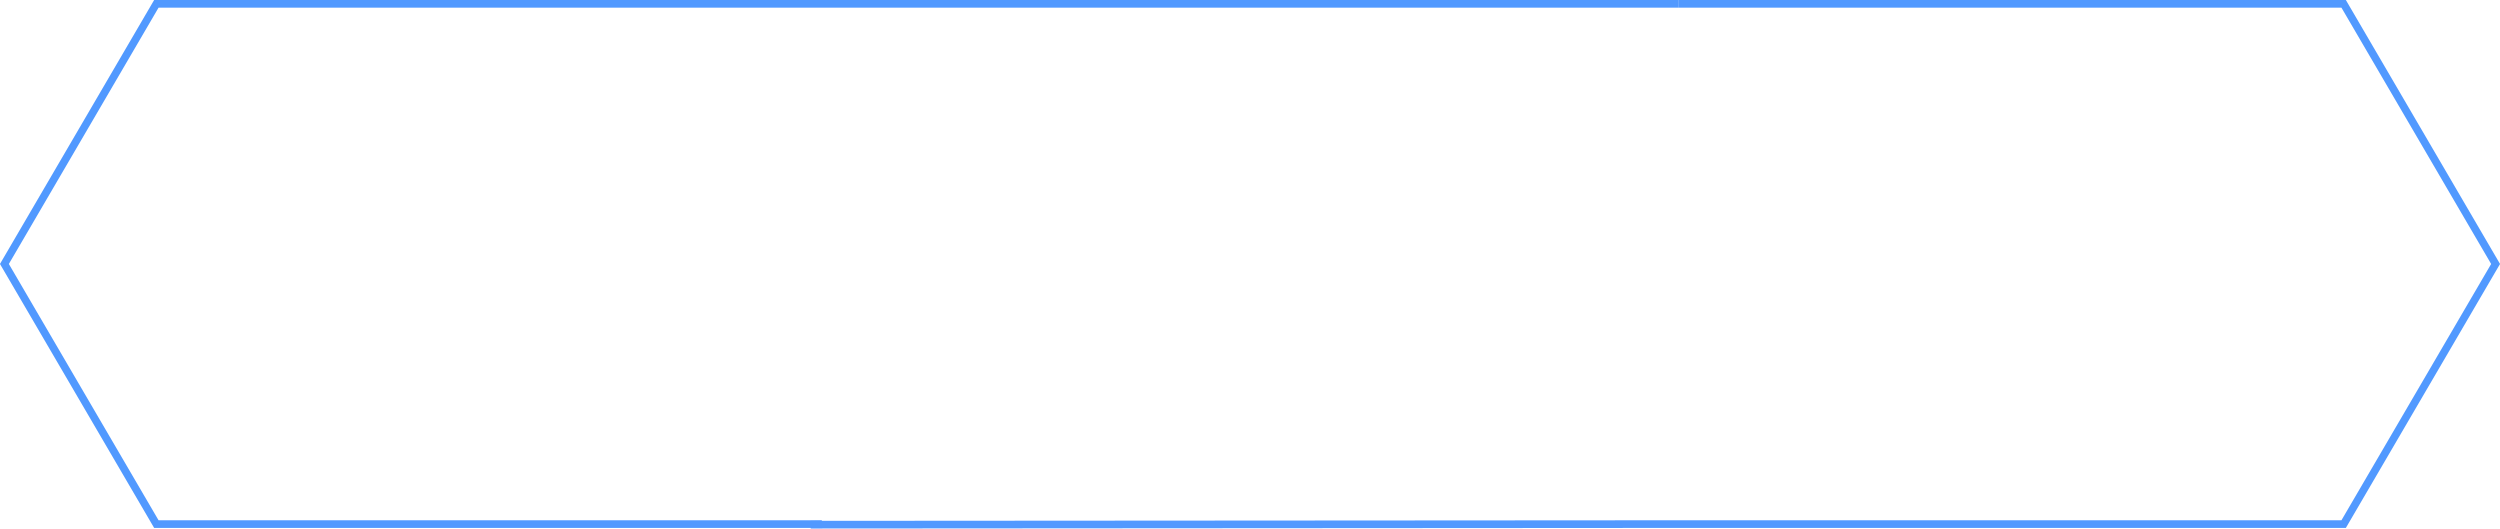 <?xml version="1.0" encoding="UTF-8"?> <svg xmlns="http://www.w3.org/2000/svg" version="1.1" viewBox="0 0 1303.2 275.5"><defs><style> .cls-1 { stroke: #162e6a; stroke-width: 2px; } .cls-1, .cls-2 { fill: none; isolation: isolate; stroke-miterlimit: 10; } .cls-2 { stroke: #5199ff; stroke-width: 4px; } .cls-3 { display: none; } </style></defs><g><g id="_Слой_1" data-name="Слой_1"><g><g id="_Слой_1-2" data-name="_Слой_1"><g id="_Слой_2"><g id="_Слой_2-2"><polyline class="cls-2" points="428.4 273.2 81.5 273.2 2.3 137.6 81.5 2 428.4 2 874.8 2"></polyline><polyline class="cls-2" points="874.8 2 1221.7 2 1300.9 137.6 1221.7 273.2 874.8 273.2 422.6 273.5"></polyline></g></g></g><g id="_Слой_2-2-2" data-name="_Слой_2-2" class="cls-3"><g id="_Слой_2-3"><polygon class="cls-1" points="244.9 1.3 323.4 137.3 244.9 273.2 87.9 273.2 9.5 137.3 87.9 1.3 244.9 1.3"></polygon></g></g></g></g></g></svg> 